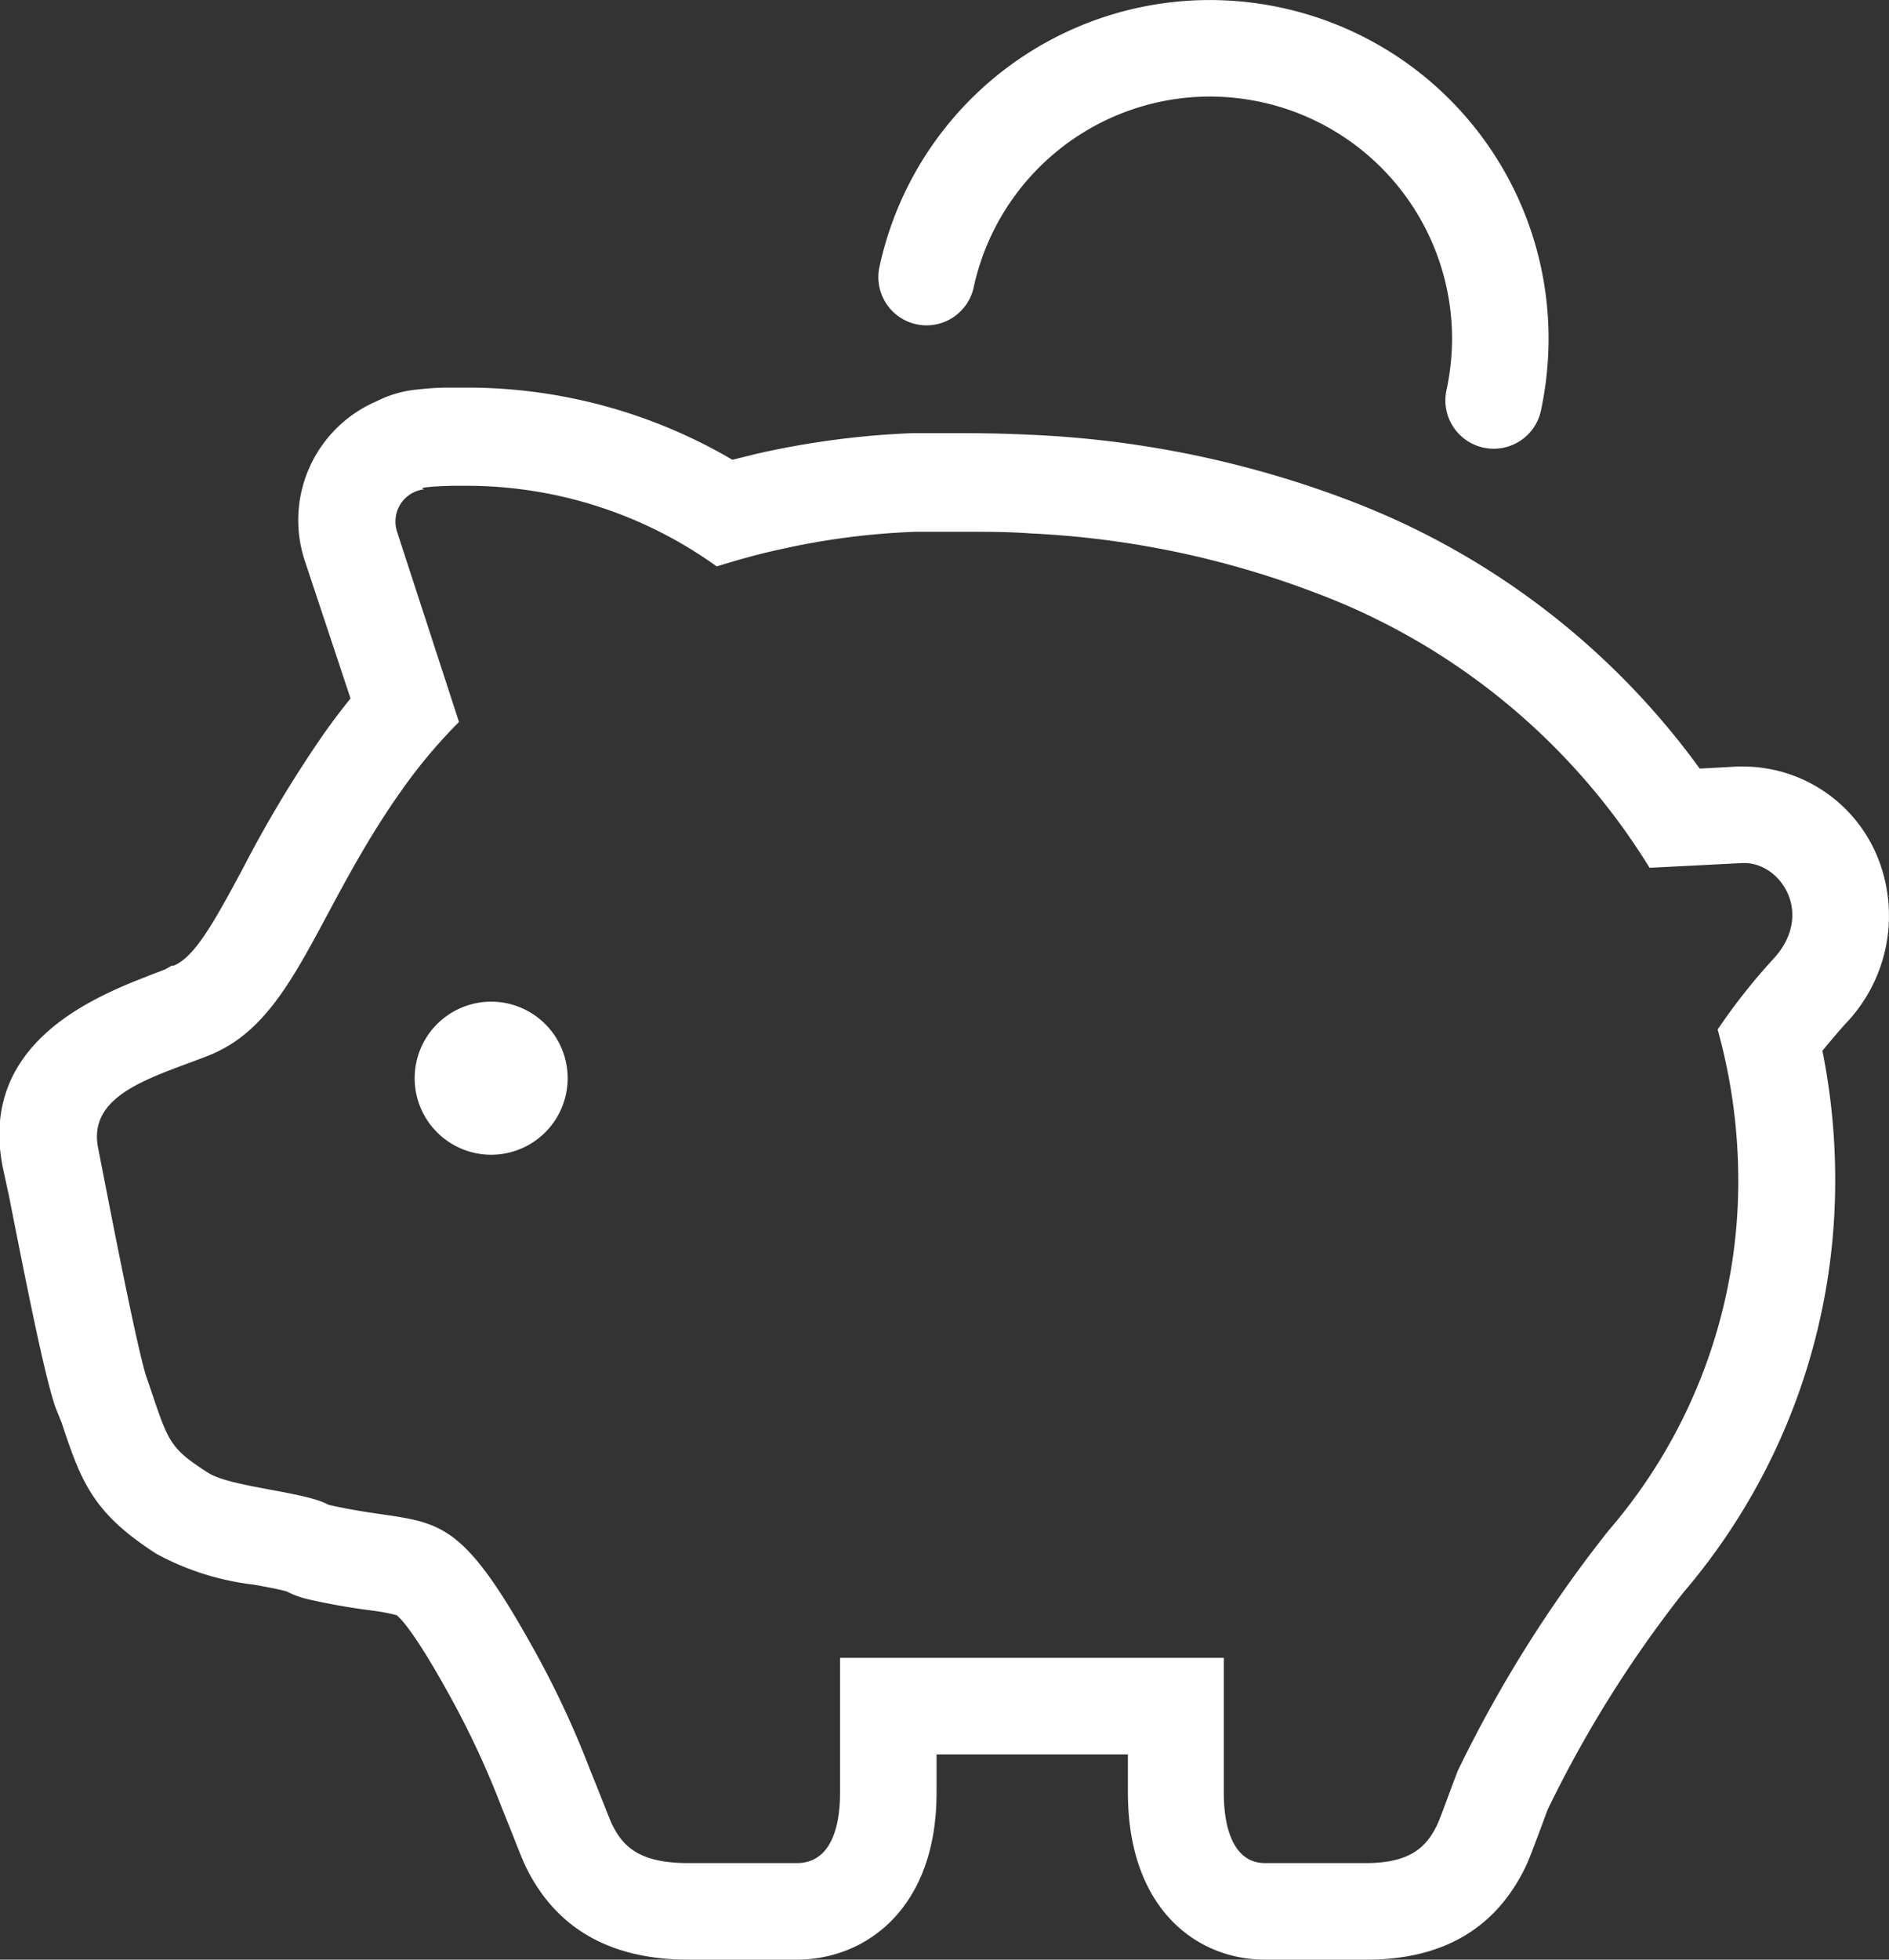 <svg xmlns="http://www.w3.org/2000/svg" viewBox="0 0 91.61 95"><rect x="0" y="0" width="91.61" height="95" fill="#333333" stroke="none"/><defs><style>.cls-1{fill:#fff}</style></defs><g id="レイヤー_2" data-name="レイヤー 2"><g id="レイヤー_1-2" data-name="レイヤー 1"><path class="cls-1" d="M91 41.42a7.06 7.06 0 00-6.4-4.26h-.32l-1.85.1a37.39 37.39 0 00-17-13 49.37 49.37 0 00-15.19-3.17c-1.15-.06-2.31-.09-3.47-.09h-2.56a41.49 41.49 0 00-7.52 1l-1.17.29a25.44 25.44 0 00-12.92-3.5h-.79c-.68 0-1.17.05-1.54.09a5.49 5.49 0 00-2 .57 6.27 6.27 0 00-3.5 7.7L17 33.86c-.43.53-.83 1.06-1.21 1.59a59 59 0 00-4 6.63c-1.43 2.67-2.36 4.33-3.38 4.74h-.09L8 47l-.58.22c-2.55 1-8.53 3.2-7.28 9.4L.44 58c1.06 5.39 1.76 8.78 2.24 10.2L3 69c.95 2.89 1.54 4.37 4.59 6.33a13 13 0 004.71 1.49c.51.09 1.26.23 1.6.33a4.51 4.51 0 001 .37c1.22.28 2.2.43 3 .54a9.75 9.75 0 011.33.24c.09.06.74.59 2.46 3.69l.09.16a43 43 0 012.55 5.47l.53 1.32c.34.87.5 1.27.67 1.62C27 93.52 29.64 95 33.38 95h5.26c3.37 0 6.78-2.5 6.78-8.09v-1.86h9.28v1.86C54.7 92.5 58 95 61.35 95h4.93c3.72 0 6.28-1.53 7.72-4.53.17-.37.33-.8.68-1.73l.37-1a57.38 57.38 0 016.59-10.54A30.68 30.68 0 0089 57.07a31.56 31.56 0 00-.62-6.13c.32-.39.69-.83 1.11-1.3A7.56 7.56 0 0091 41.42zm-5 5.07a29 29 0 00-2.7 3.42 27.35 27.35 0 011 7.16A25.92 25.92 0 0178 74.21a62.74 62.74 0 00-7.31 11.65c-.49 1.29-.85 2.31-1 2.62-.49 1-1.23 1.84-3.45 1.84h-4.89c-1.47 0-2-1.58-2-3.41v-6.54H40.74v6.54c0 1.83-.53 3.41-2.1 3.41h-5.26c-2.36 0-3.15-.79-3.68-1.84-.15-.31-.53-1.33-1.06-2.62a45.17 45.17 0 00-2.89-6.15c-4-7.16-4.75-5.6-9.82-6.76-1.13-.64-4.76-.85-5.85-1.56-2-1.28-1.91-1.54-3-4.7C6.56 65 5.22 58 4.76 55.66c-.5-2.51 2.35-3.35 5-4.35l.36-.14c4.19-1.66 5.16-7 9.46-13A25.19 25.19 0 0122.26 35l-3-9.21a1.6 1.6 0 01.16-1.35 1.58 1.58 0 011.16-.72s-.66-.11 1.37-.17h.64a20.79 20.79 0 0112.17 3.91c1-.31 1.94-.58 3-.81a35.61 35.61 0 016.65-.87h2.38c1.09 0 2.16 0 3.2.08a44.67 44.67 0 0113.76 2.86A32.37 32.37 0 0180 42.07l4.5-.23h.1c1.78 0 3.4 2.49 1.4 4.65z"/><path class="cls-1" d="M23.83 48.56a3.71 3.71 0 103.7 3.71 3.71 3.71 0 00-3.7-3.71zm20.61-32.84a2.34 2.34 0 002.78-1.79 11.74 11.74 0 0111.45-9.25 11.88 11.88 0 012.5.27 11.74 11.74 0 019.25 11.45 12 12 0 01-.27 2.51 2.34 2.34 0 004.58 1 16.89 16.89 0 00.37-3.51A16.4 16.4 0 0062.17.38a16.39 16.39 0 00-19.52 12.56 2.34 2.34 0 001.79 2.78z"/></g></g></svg>